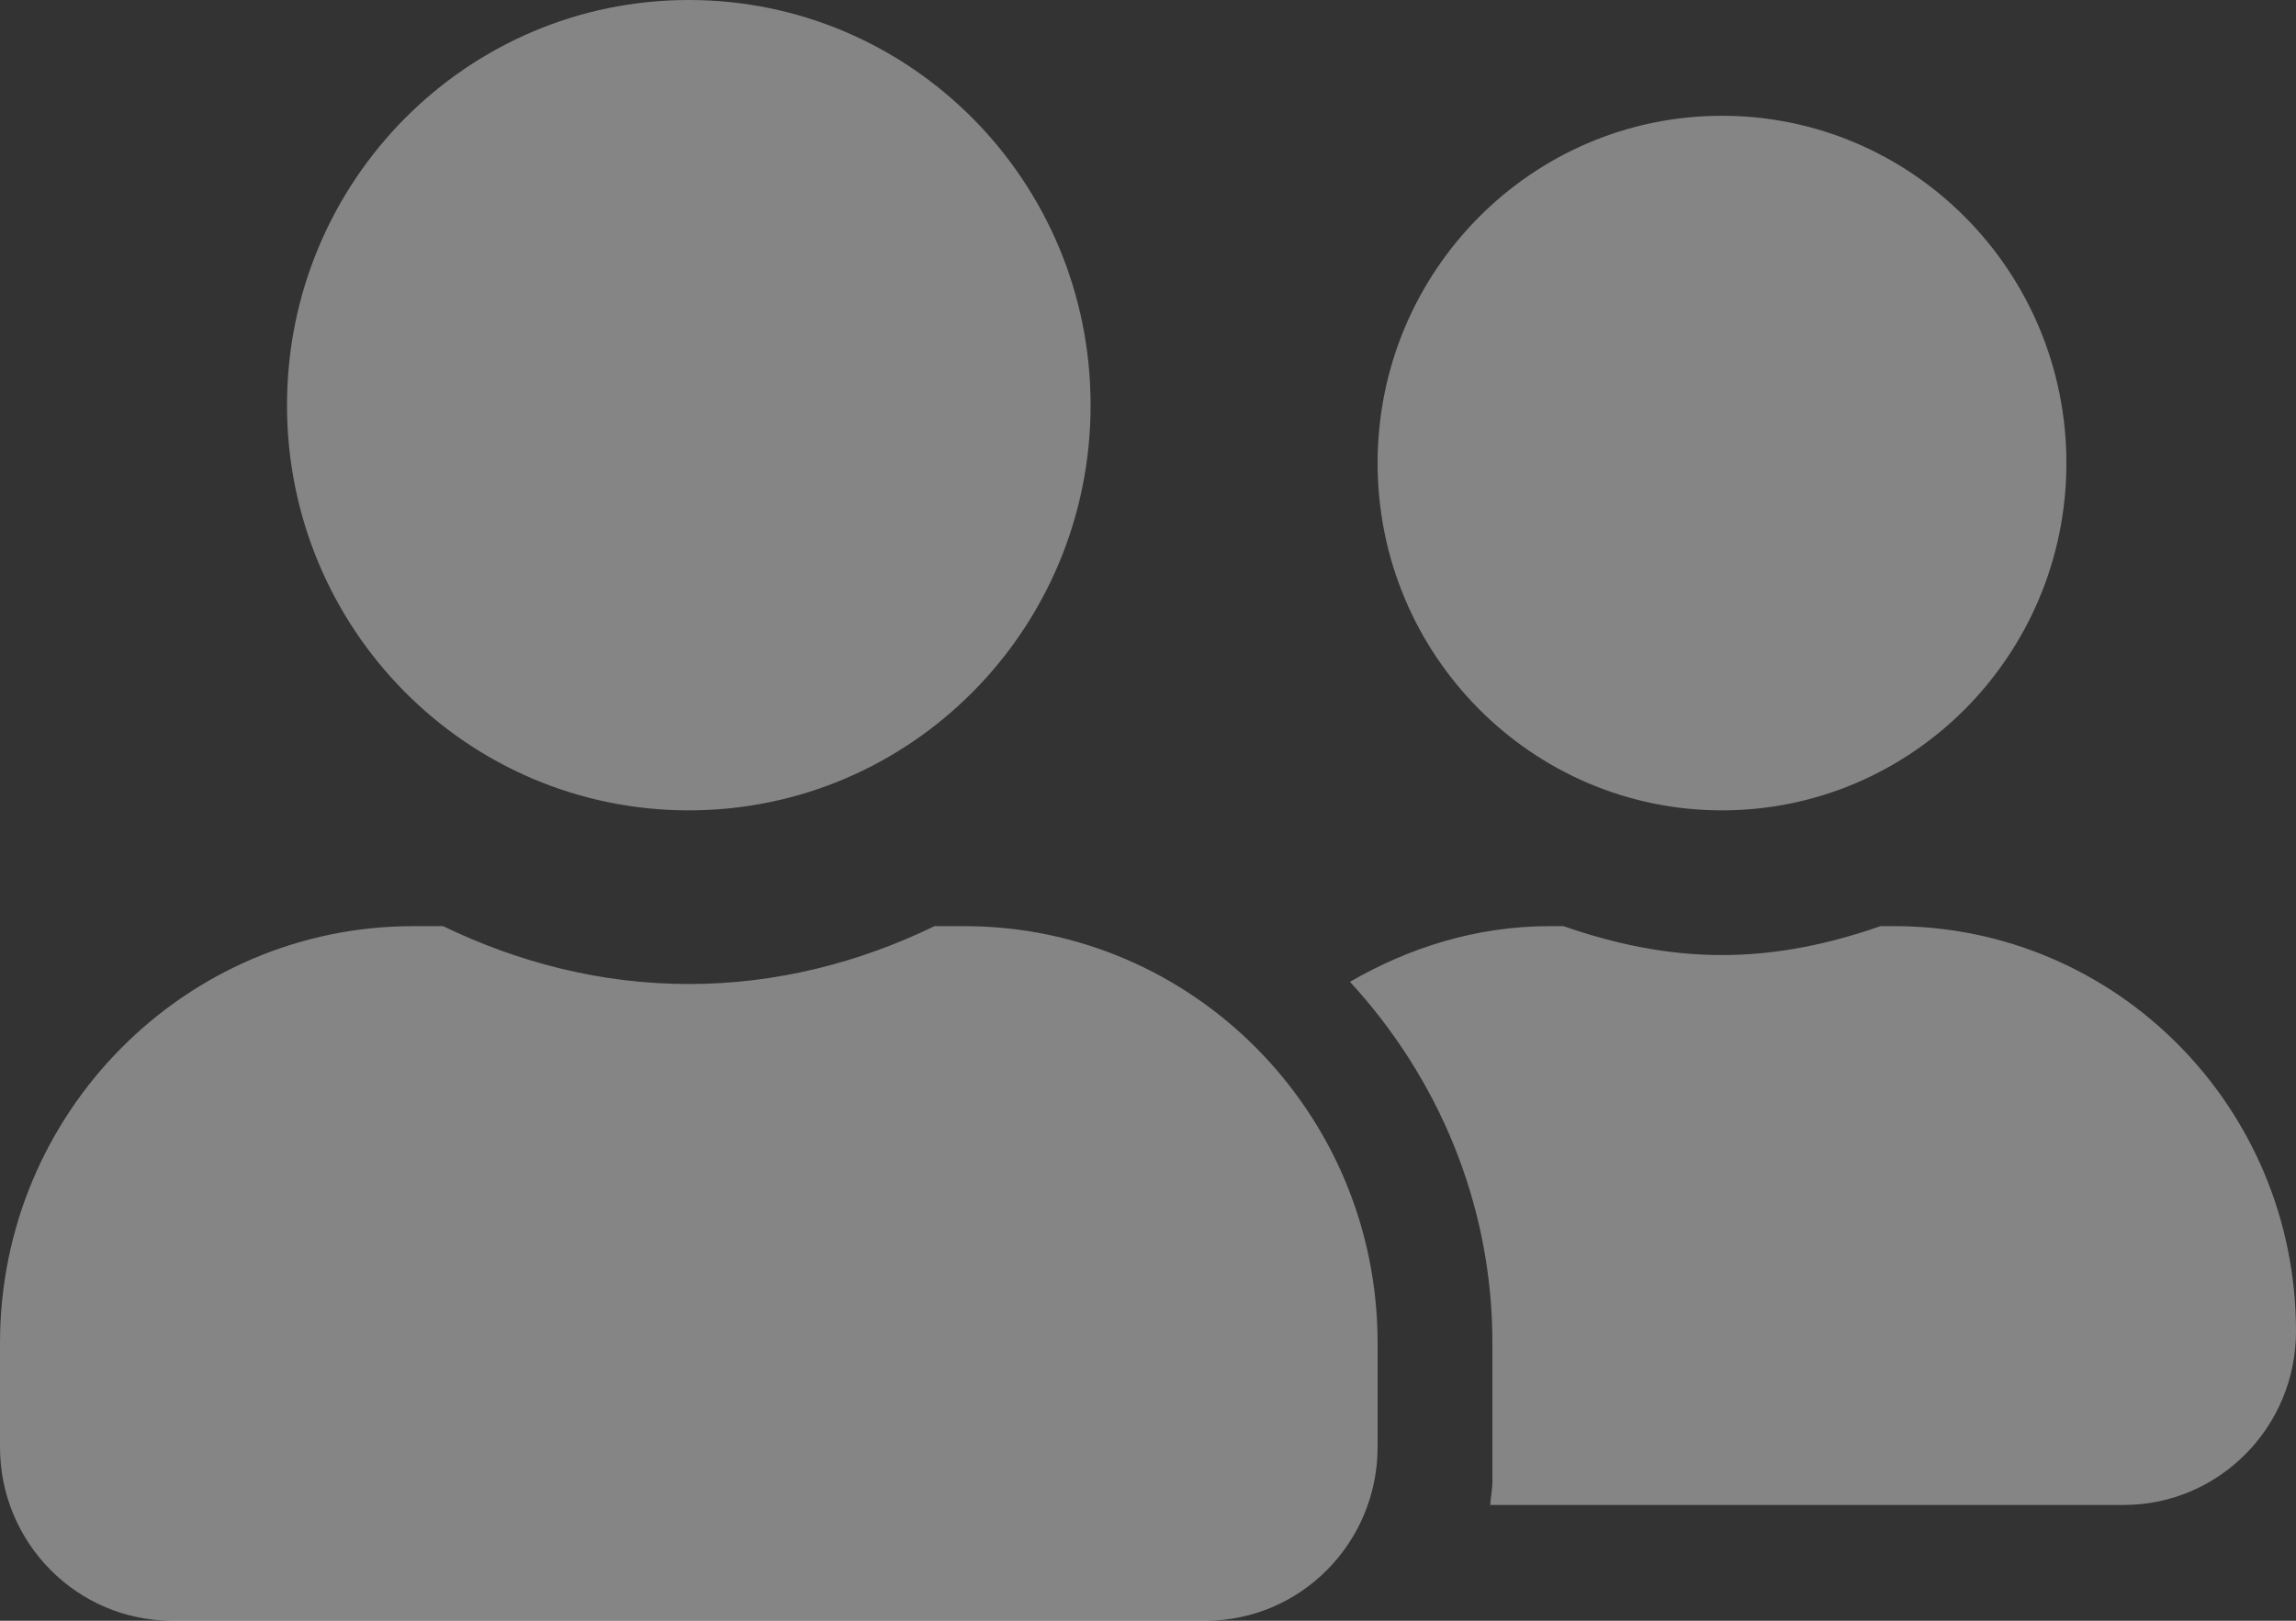 <?xml version="1.0" encoding="UTF-8"?> <svg xmlns="http://www.w3.org/2000/svg" width="85" height="60" viewBox="0 0 85 60" fill="none"><rect x="0" y="0" width="85" height="60" fill="#333333" stroke="none"/><path opacity="0.4" d="M25.5 30C33.721 30 40.375 23.29 40.375 15C40.375 6.71 33.721 0 25.5 0C17.279 0 10.625 6.71 10.625 15C10.625 23.29 17.279 30 25.5 30ZM35.7 34.286H34.598C31.835 35.625 28.767 36.429 25.5 36.429C22.233 36.429 19.178 35.625 16.402 34.286H15.3C6.853 34.286 0 41.196 0 49.714V53.571C0 57.12 2.855 60 6.375 60H44.625C48.145 60 51 57.12 51 53.571V49.714C51 41.196 44.147 34.286 35.7 34.286ZM63.75 30C70.789 30 76.5 24.241 76.5 17.143C76.5 10.045 70.789 4.286 63.75 4.286C56.711 4.286 51 10.045 51 17.143C51 24.241 56.711 30 63.75 30ZM70.125 34.286H69.62C67.774 34.929 65.822 35.357 63.75 35.357C61.678 35.357 59.726 34.929 57.88 34.286H57.375C54.666 34.286 52.169 35.076 49.977 36.348C53.218 39.87 55.25 44.545 55.25 49.714V54.857C55.25 55.152 55.184 55.433 55.17 55.714H78.625C82.144 55.714 85 52.835 85 49.286C85 40.995 78.346 34.286 70.125 34.286Z" fill="white"></path></svg> 